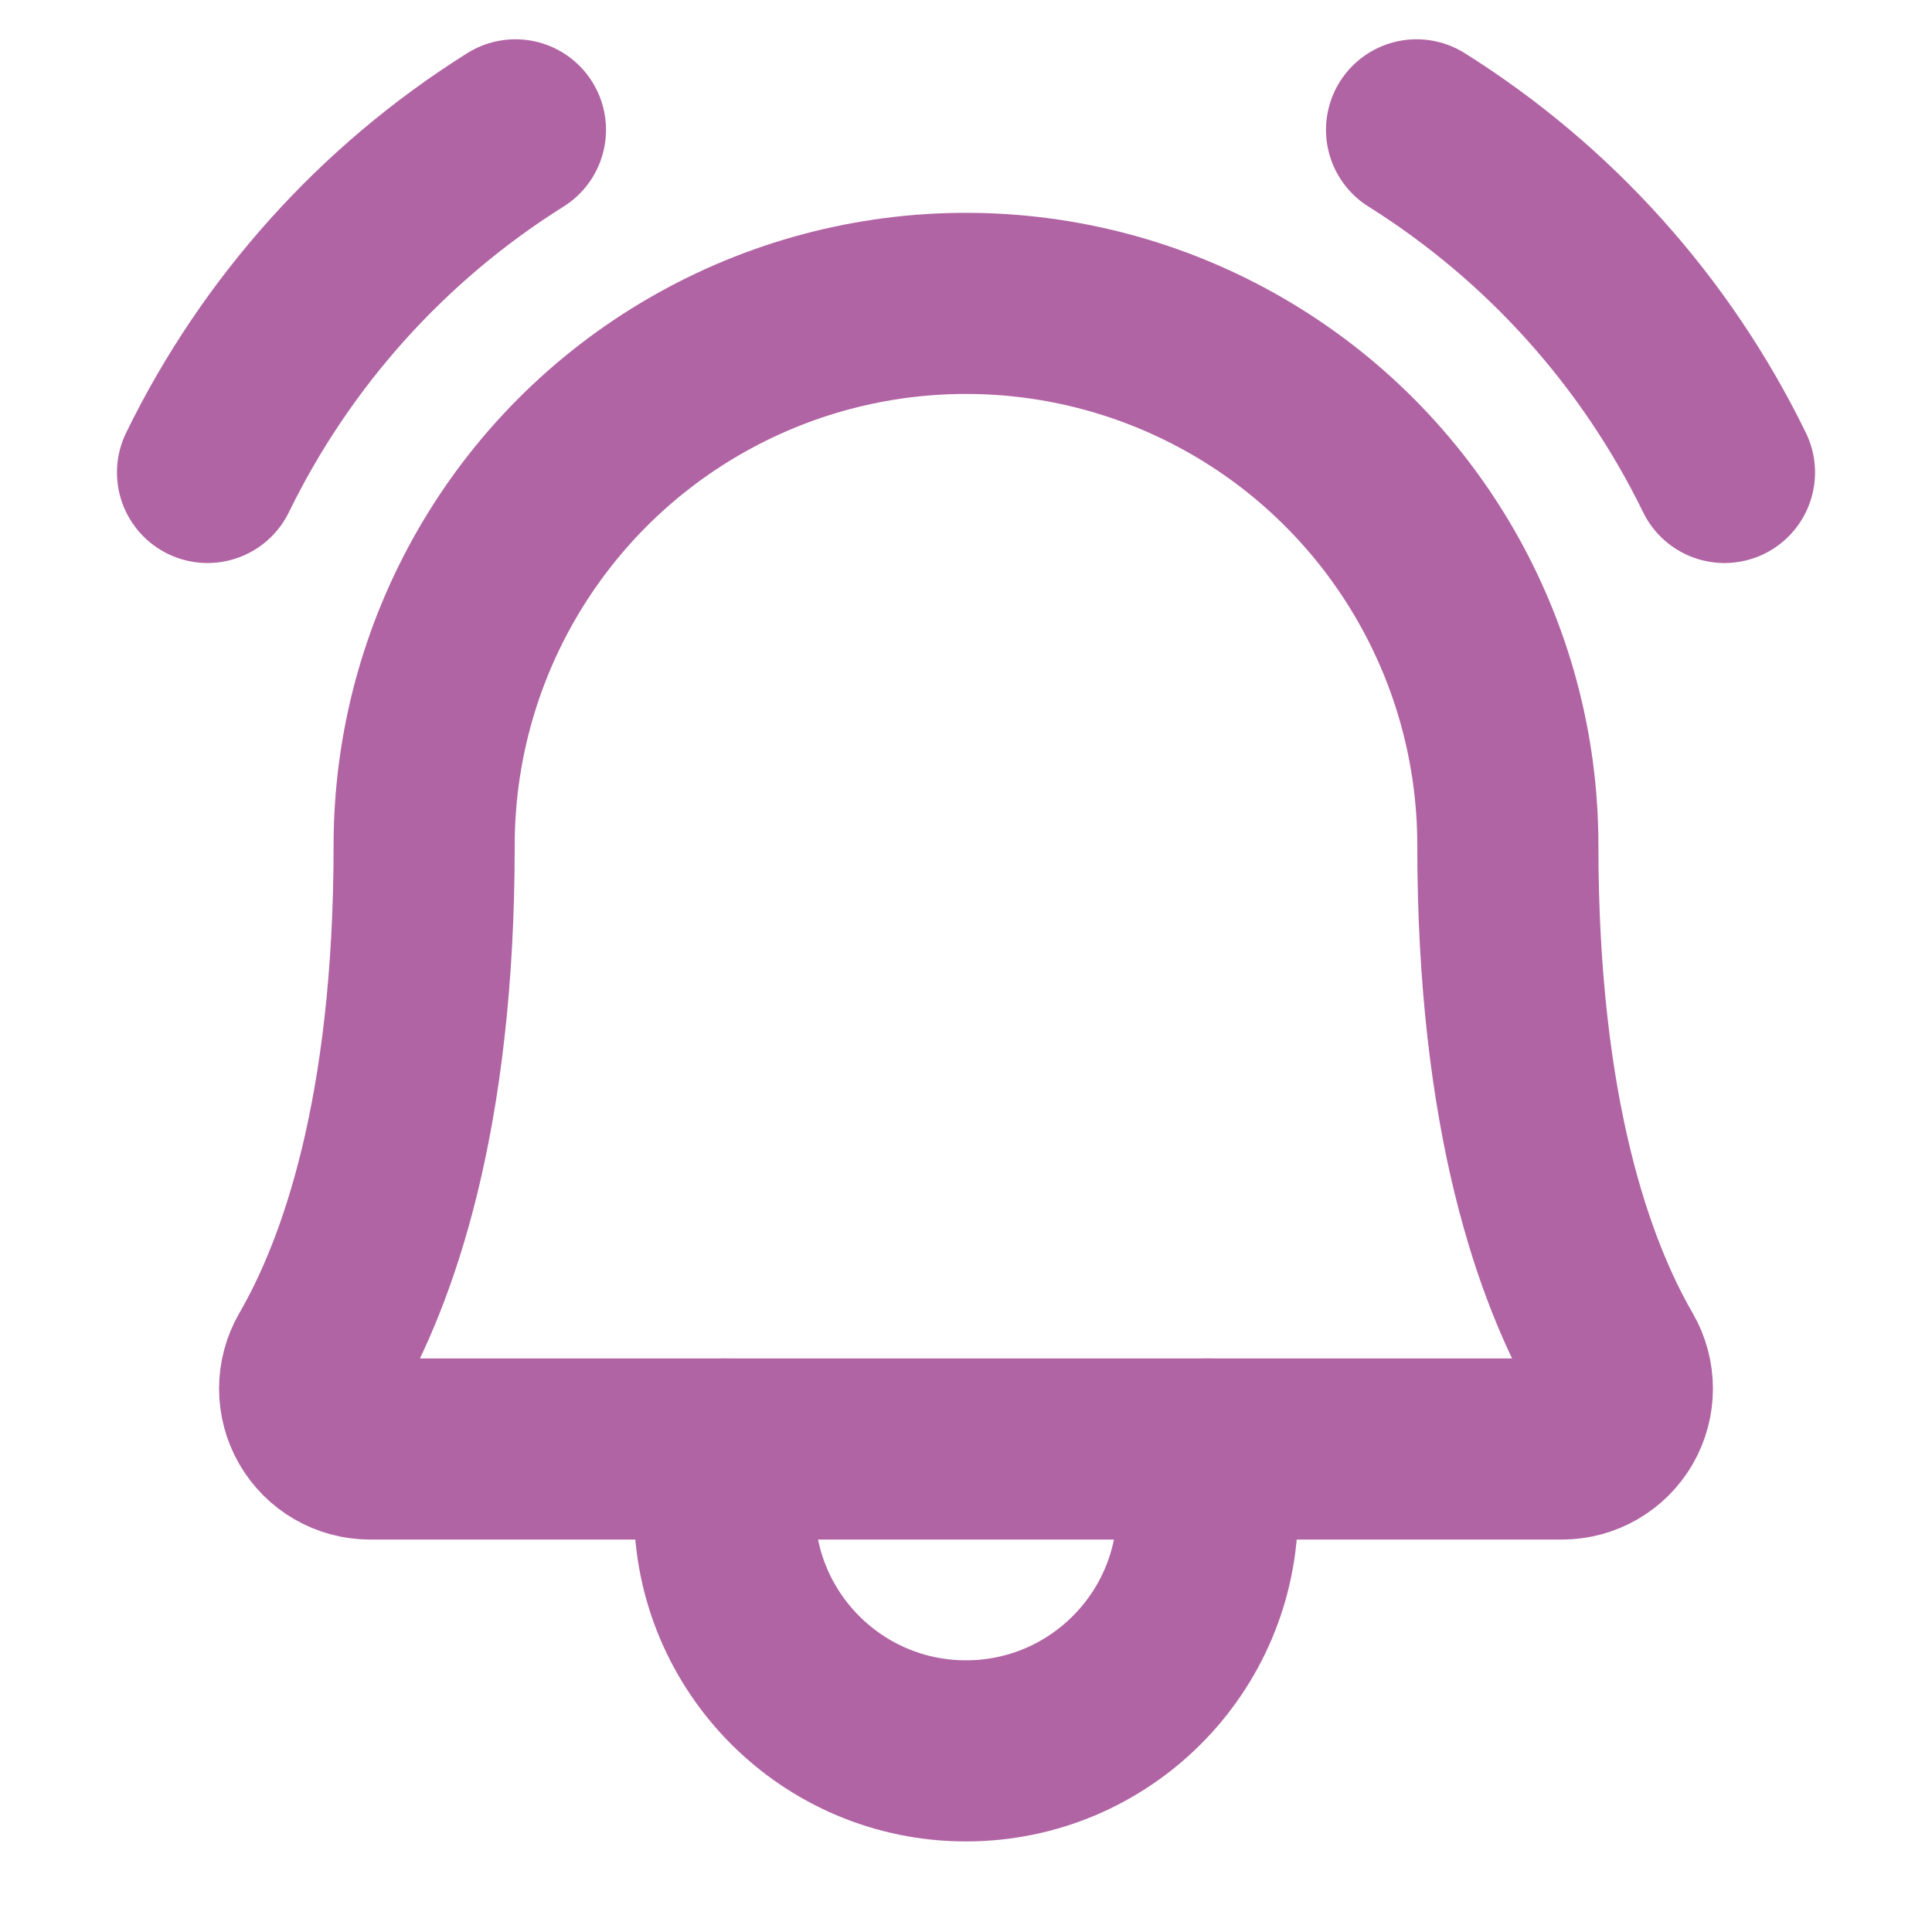 <?xml version="1.0" encoding="UTF-8"?>
<svg width="24px" height="24px" viewBox="0 0 24 24" version="1.1" xmlns="http://www.w3.org/2000/svg" xmlns:xlink="http://www.w3.org/1999/xlink">
    <title>icon-petit-dejeuner-violet</title>
    <g id="Desktop" stroke="none" stroke-width="1" fill="none" fill-rule="evenodd">
        <g id="icon-petit-dejeuner-violet">
            <rect id="Rectangle" x="0" y="0" width="24" height="24"></rect>
            <path d="M5.269,10.5 C5.269,8.095 6.552,5.873 8.634,4.671 C10.717,3.468 13.283,3.468 15.366,4.671 C17.448,5.873 18.731,8.095 18.731,10.5 L18.731,10.5 C18.731,13.856 19.434,15.806 20.053,16.875 C20.187,17.107 20.187,17.392 20.054,17.624 C19.92,17.856 19.674,17.999 19.406,18 L4.594,18 C4.326,17.999 4.08,17.856 3.946,17.624 C3.813,17.392 3.813,17.107 3.947,16.875 C4.566,15.806 5.269,13.856 5.269,10.5 Z" id="Path" stroke="#B164A4" stroke-width="2.25" stroke-linecap="round" stroke-linejoin="round"></path>
            <path d="M9,18 L9,18.75 C9,20.407 10.343,21.75 12,21.75 C13.657,21.75 15,20.407 15,18.75 L15,18" id="Path" stroke="#B164A4" stroke-width="2.25" stroke-linecap="round" stroke-linejoin="round"></path>
            <path d="M17.597,1.613 C19.244,2.646 20.569,4.121 21.422,5.869" id="Path" stroke="#B164A4" stroke-width="2.25" stroke-linecap="round" stroke-linejoin="round"></path>
            <path d="M2.578,5.869 C3.431,4.121 4.756,2.646 6.403,1.613" id="Path" stroke="#B164A4" stroke-width="2.25" stroke-linecap="round" stroke-linejoin="round"></path>
        </g>
    </g>
</svg>